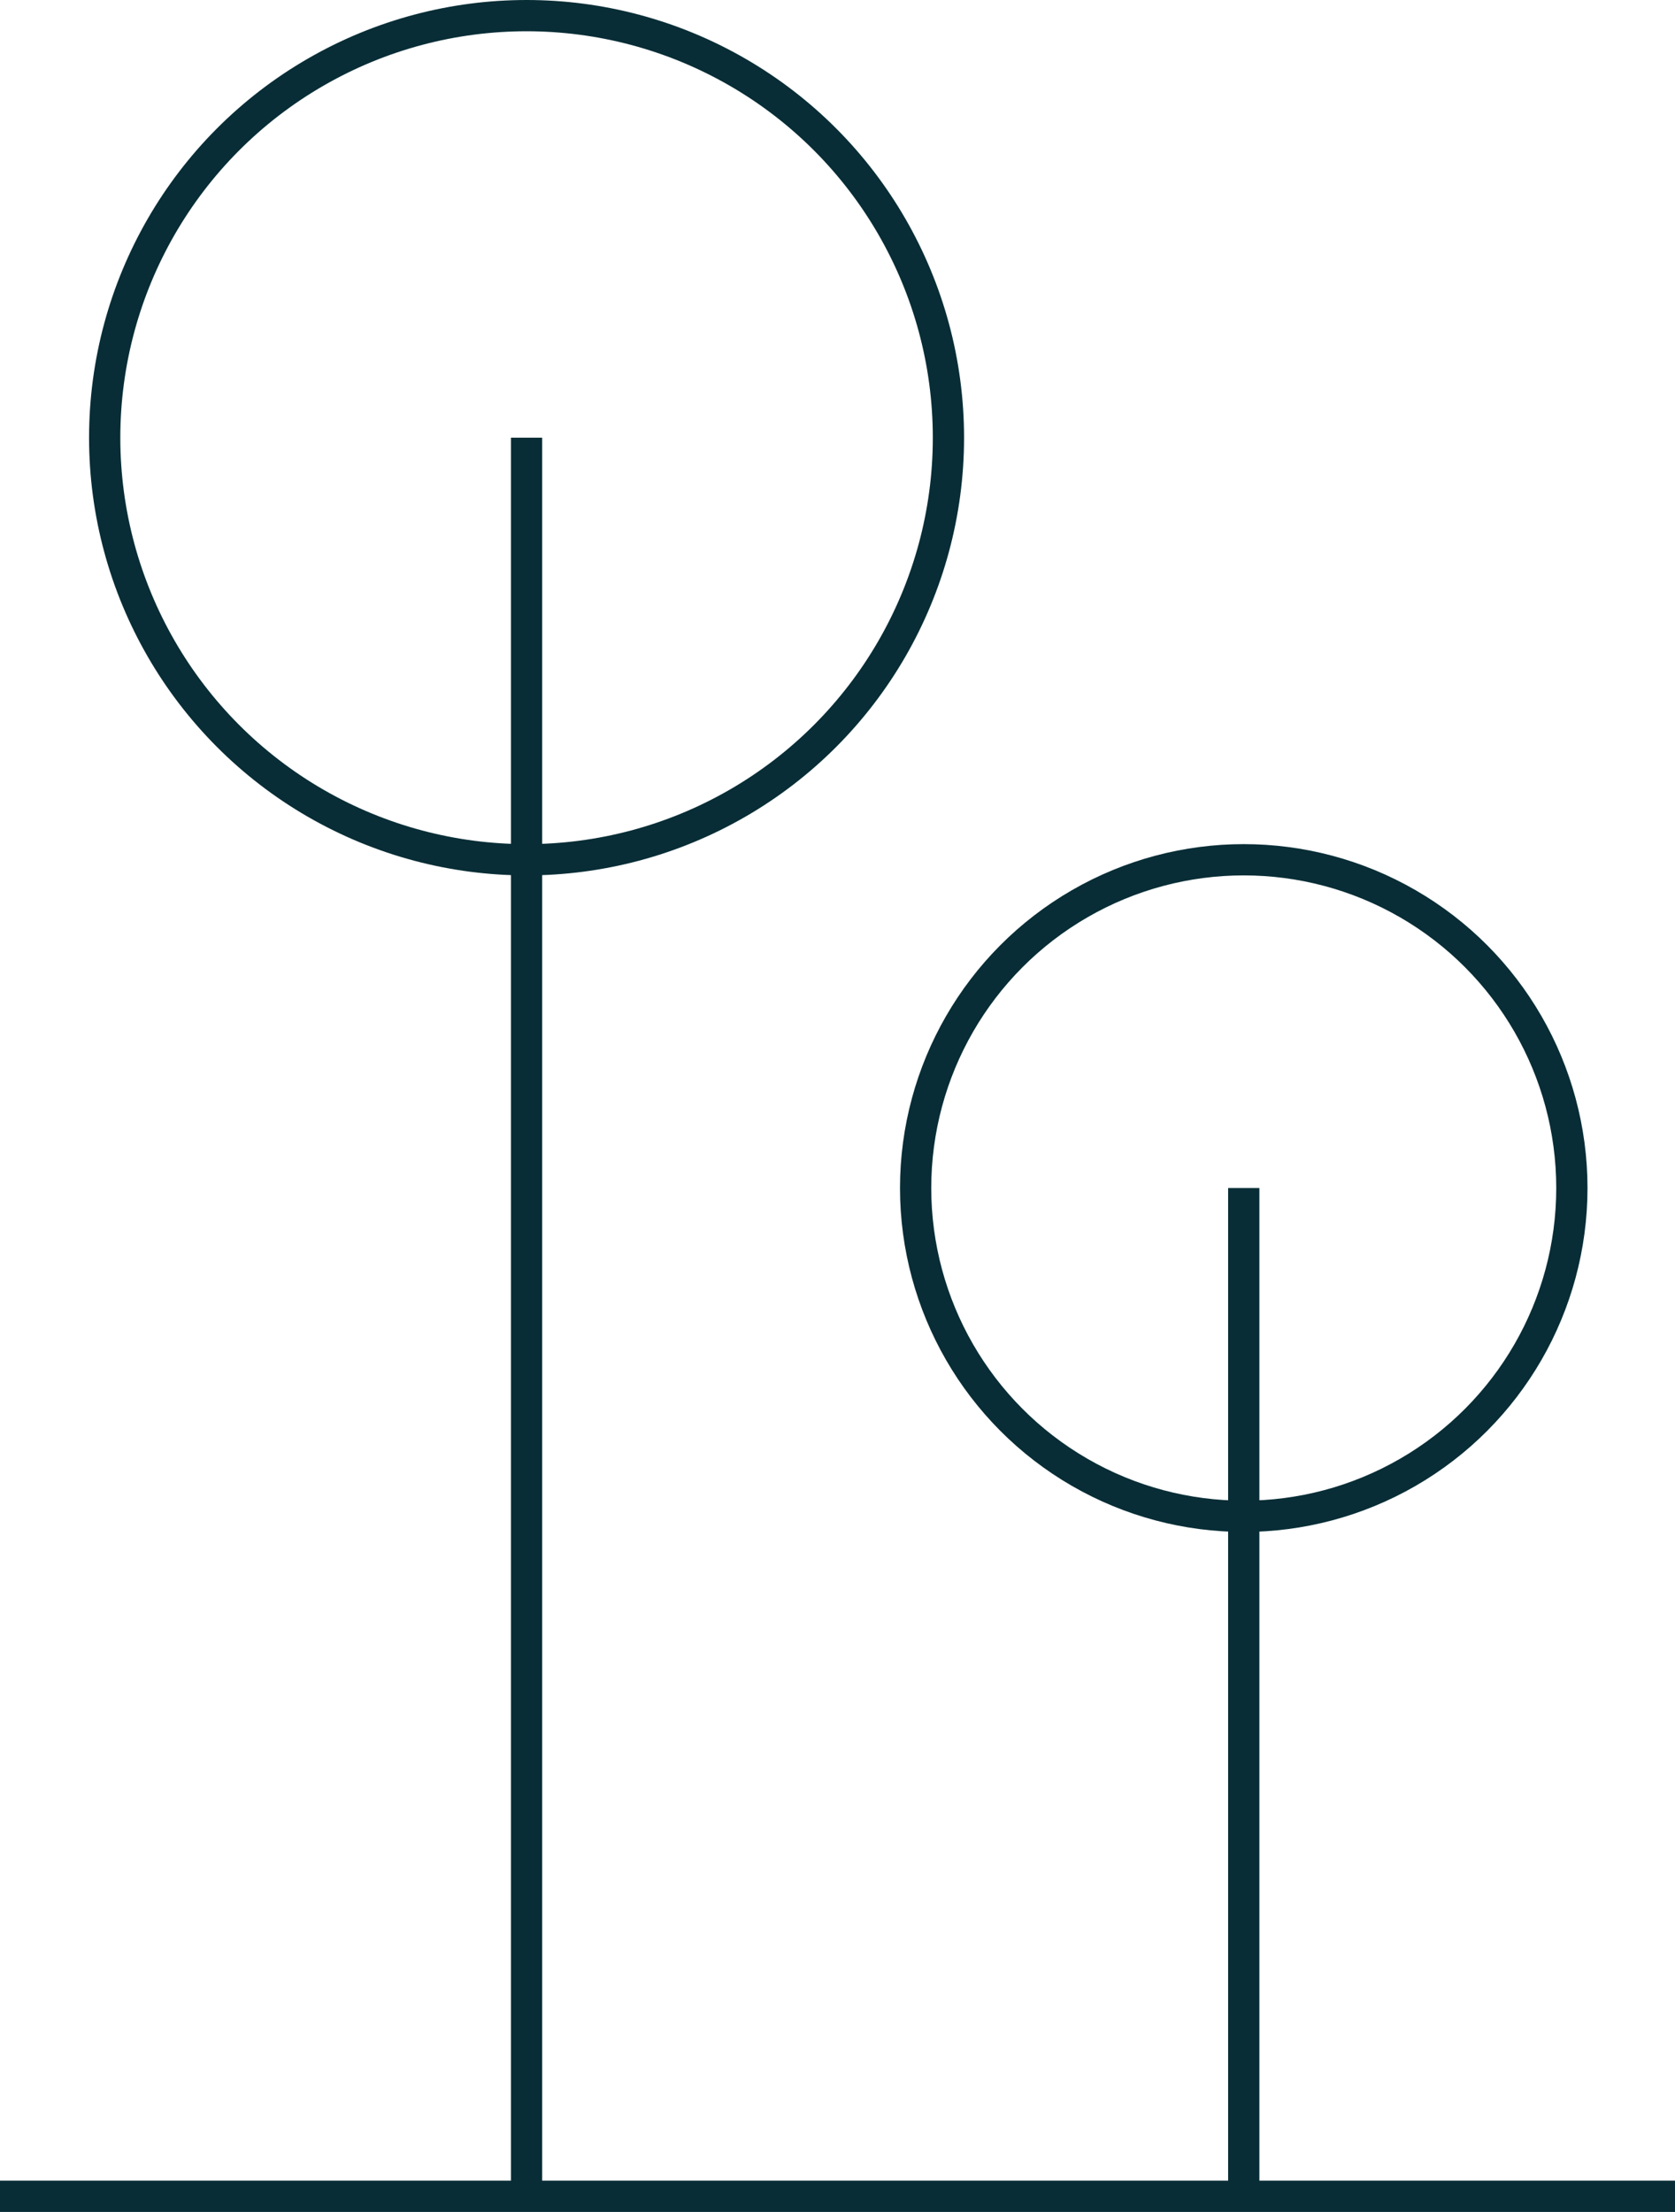 <svg version="1.2" baseProfile="tiny" xmlns="http://www.w3.org/2000/svg" viewBox="0 0 107.2 141.5" overflow="visible"><g fill="none" stroke="#082D36" stroke-width="2" stroke-miterlimit="10"><circle cx="33.7" cy="28" r="27"/><path d="M33.7 28v112.5"/><circle cx="79.6" cy="76" r="21"/><path d="M79.6 76v64.5"/></g><path fill="none" stroke="#082D36" stroke-width="2" stroke-miterlimit="10" d="M0 140.5h107.2"/></svg>